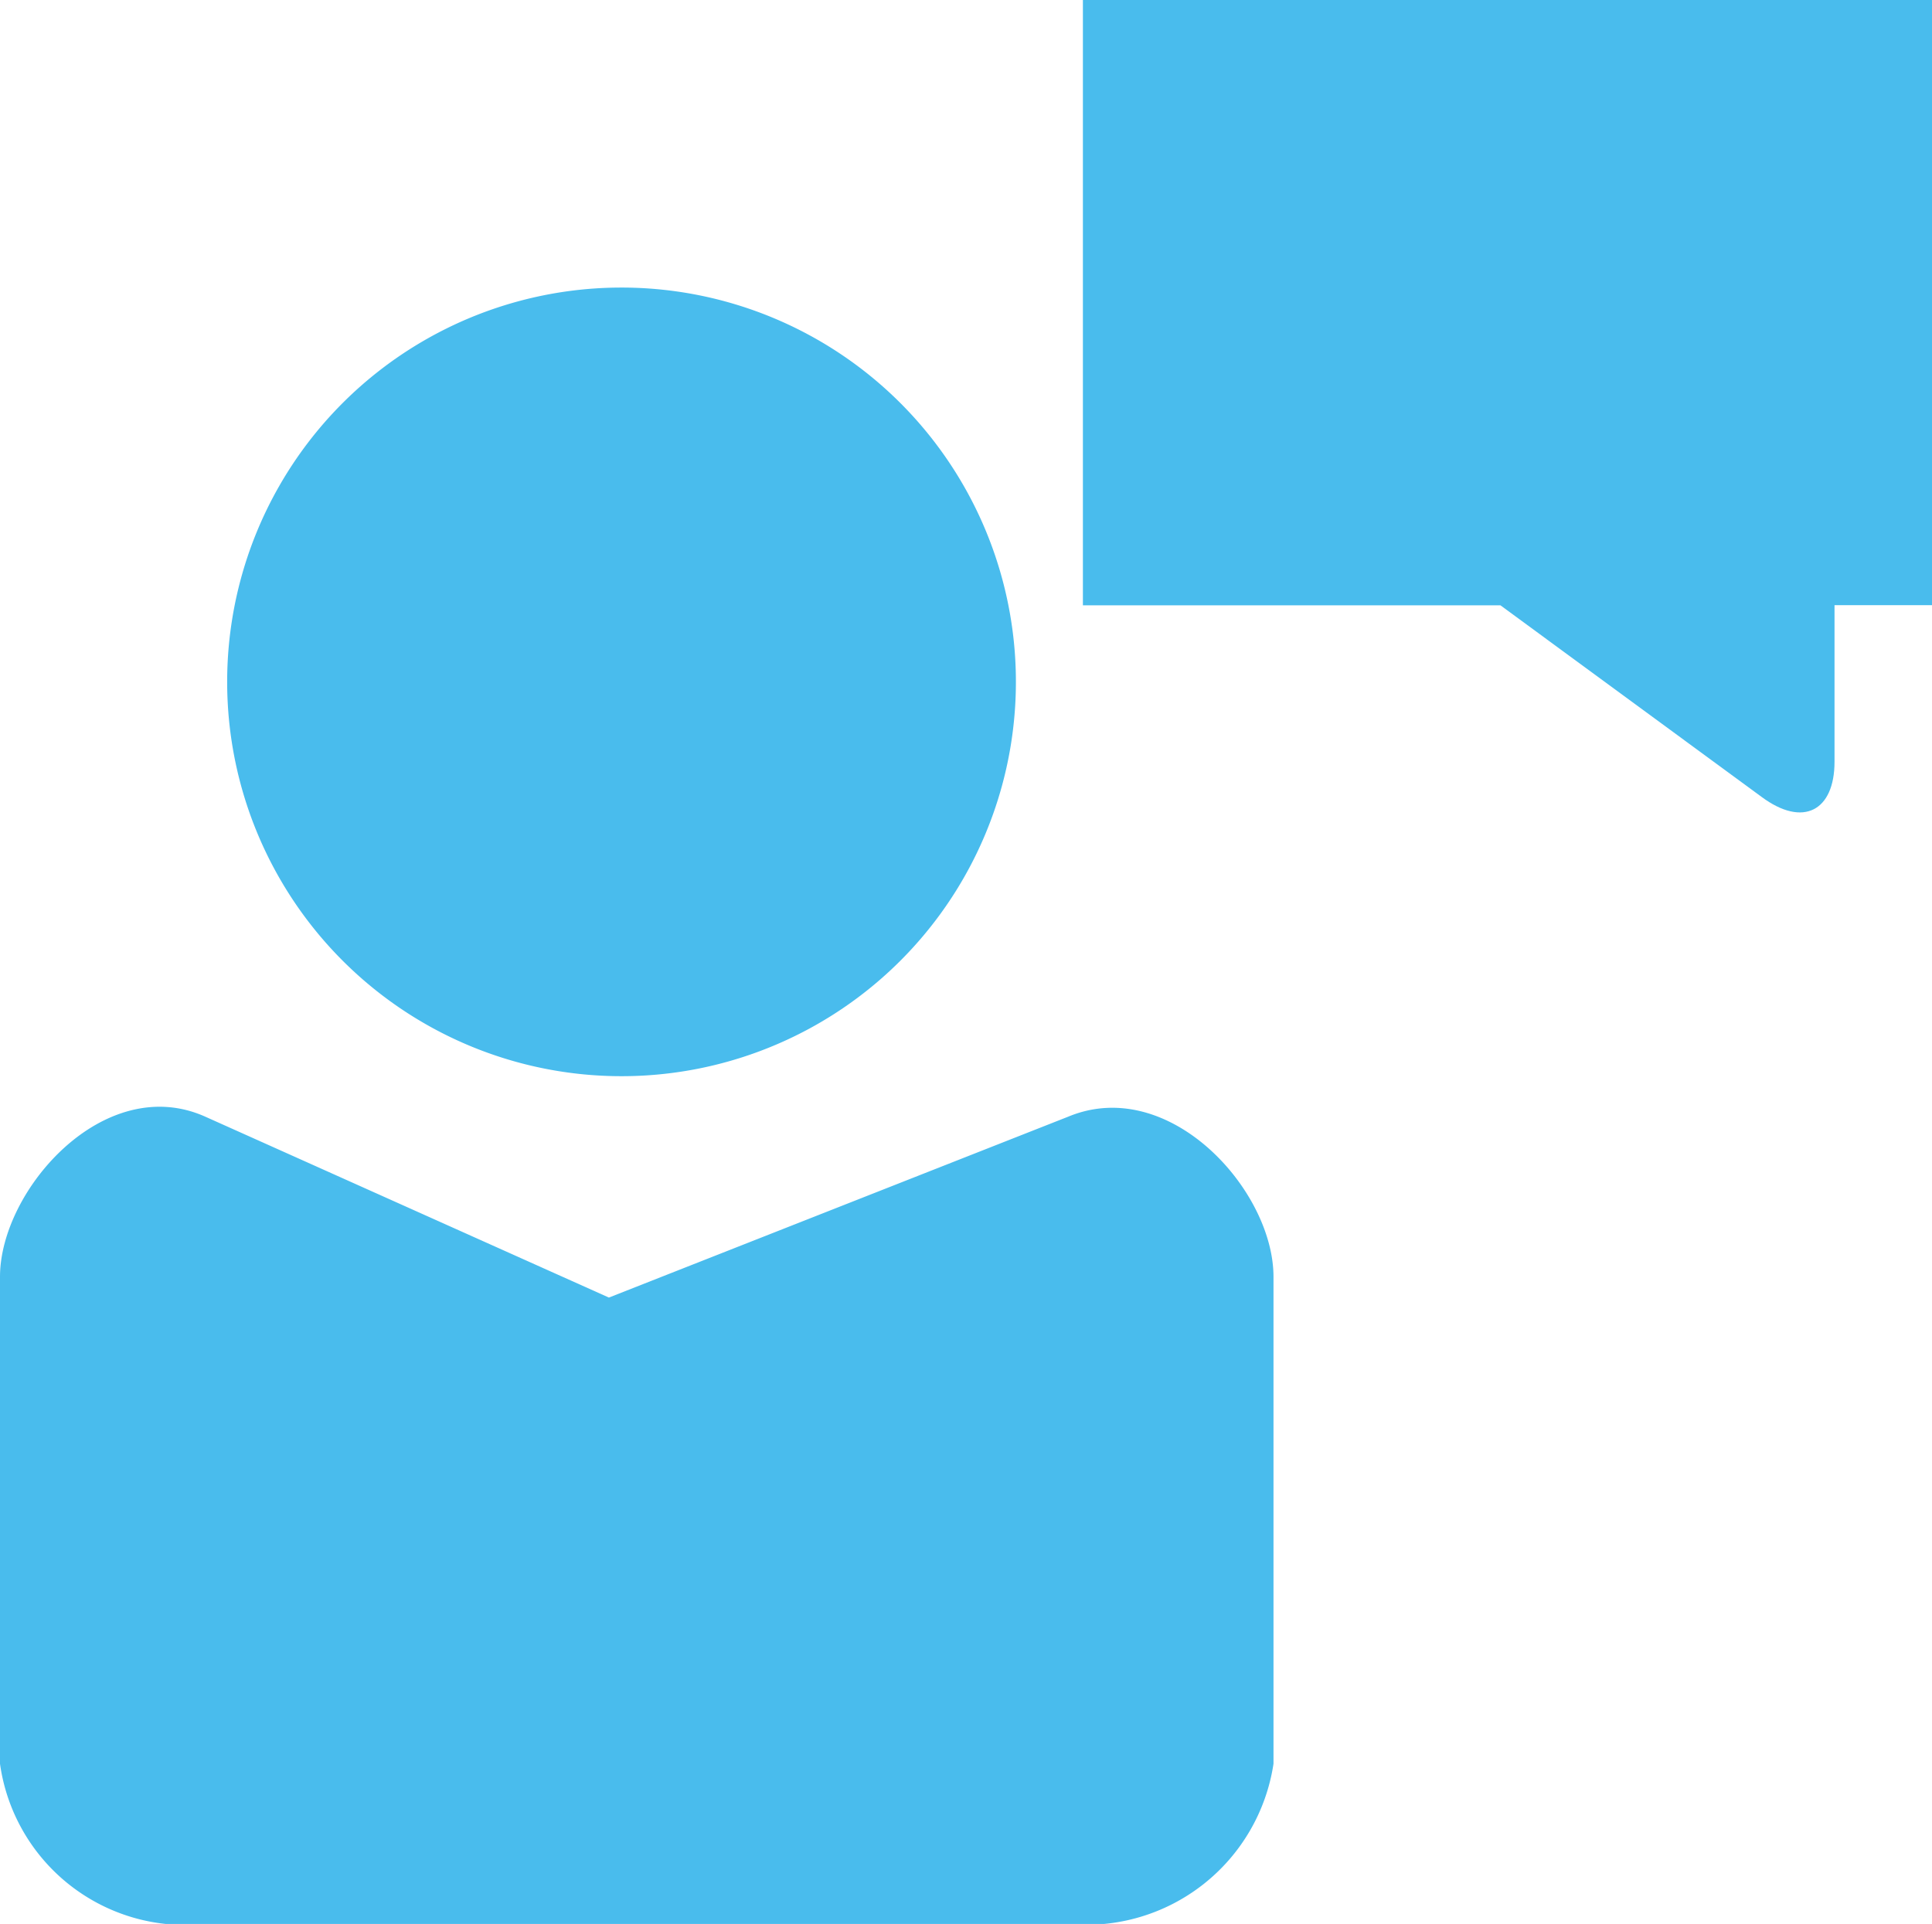 <svg xmlns="http://www.w3.org/2000/svg" width="24.774" height="24.674" viewBox="0 0 24.774 24.674">
  <g id="icons" transform="translate(-12.081 -17.164)">
    <g id="opinionbox" transform="translate(8126.371 -5558.868)">
      <path id="パス_7936" data-name="パス 7936" d="M153.342,297.294l5.176,2.32,5.89-2.32c1.293-.537,2.632.938,2.632,2.054v6.245a2.428,2.428,0,0,1-2.632,2.054H153.342a2.4,2.4,0,0,1-2.632-2.054v-6.245c0-1.115,1.339-2.632,2.632-2.054Z" transform="translate(-8265 5293.059)" fill="#49bced" fill-rule="evenodd"/>
      <path id="パス_7937" data-name="パス 7937" d="M178.667,254.23h10.842v7.761h-1.251V264c0,.625-.4.849-.938.448l-3.346-2.455H178.62V254.23h.047Z" transform="translate(-8279.024 5321.802)" fill="#49bced" fill-rule="evenodd"/>
      <path id="パス_7938" data-name="パス 7938" d="M160.147,272.39a5.057,5.057,0,1,1-5.037,5.075,5.056,5.056,0,0,1,5.037-5.075Z" transform="translate(-8266.487 5307.33)" fill="#49bced" fill-rule="evenodd"/>
    </g>
  </g>
</svg>
